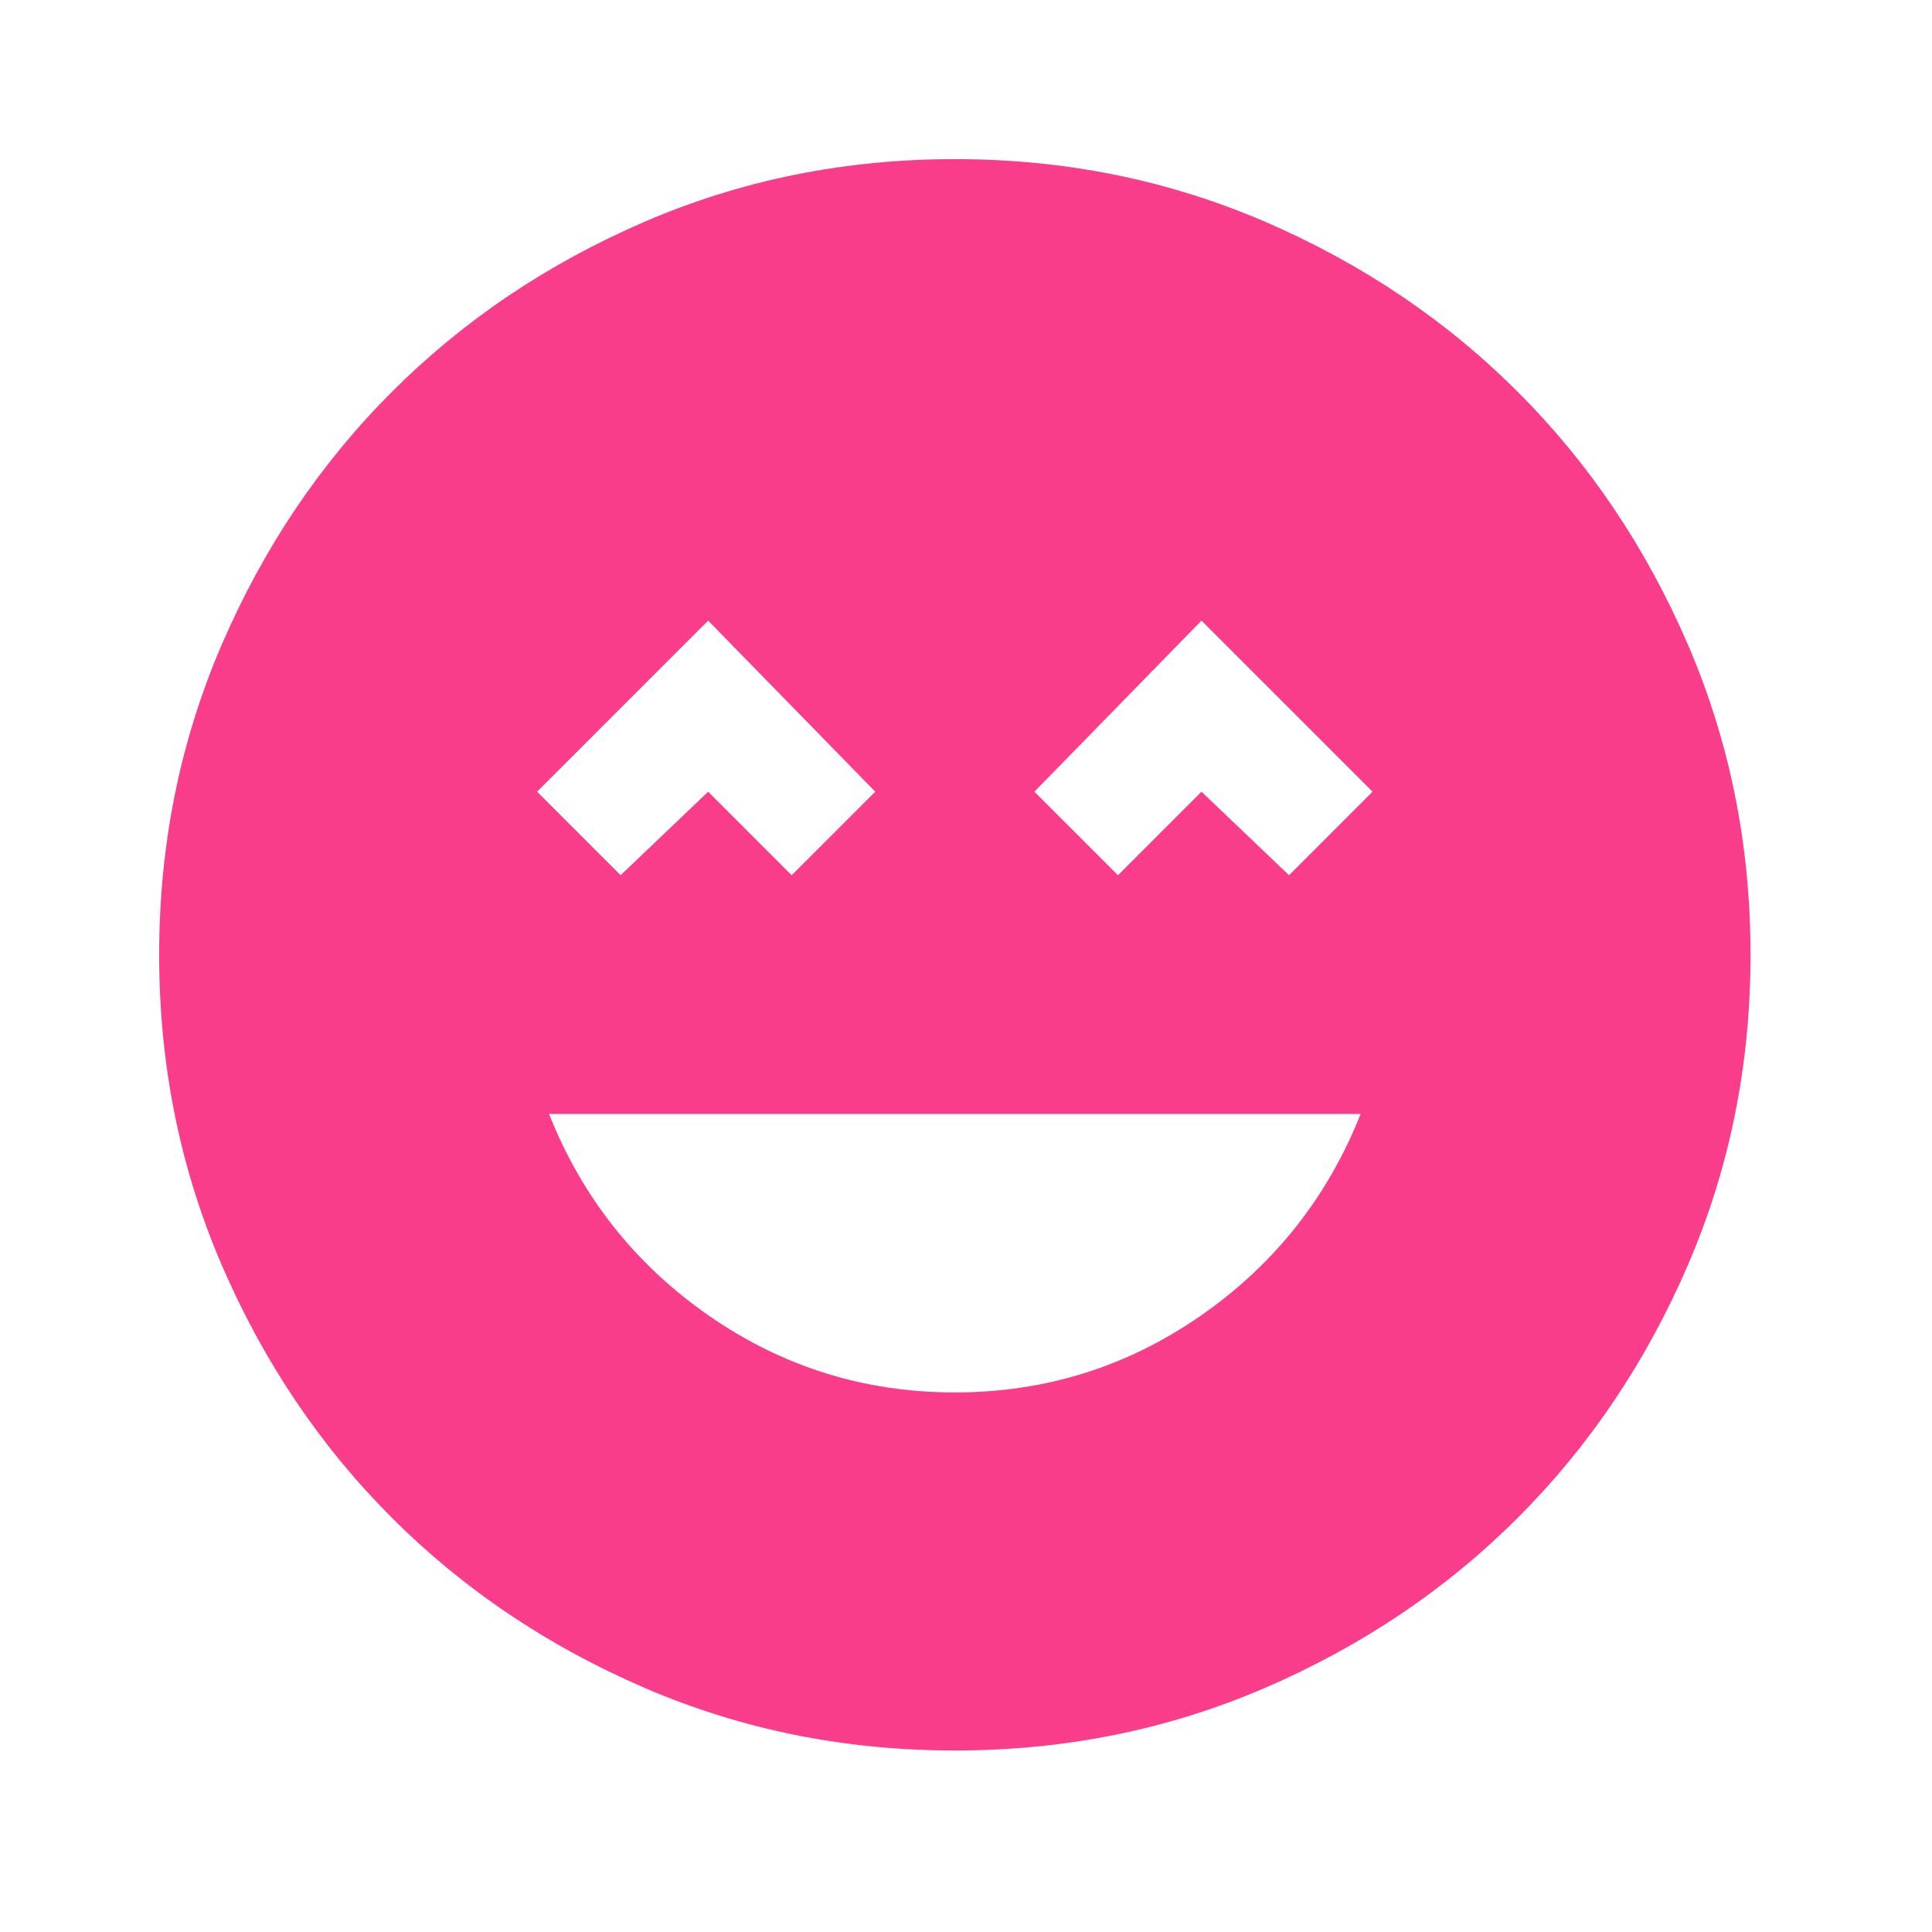 <svg xmlns="http://www.w3.org/2000/svg" width="55" height="55" viewBox="0 0 55 55" fill="none"><mask id="mask0_85_197" style="mask-type:alpha" maskUnits="userSpaceOnUse" x="0" y="0" width="55" height="55"><rect width="54.364" height="54.364" fill="#D9D9D9"></rect></mask><g mask="url(#mask0_85_197)"><path d="M27.182 39.64C29.749 39.64 32.08 38.913 34.176 37.46C36.271 36.006 37.791 34.09 38.734 31.712H15.63C16.574 34.09 18.093 36.006 20.188 37.46C22.284 38.913 24.615 39.64 27.182 39.64ZM17.668 24.916L20.16 22.538L22.538 24.916L24.917 22.538L20.16 17.668L15.29 22.538L17.668 24.916ZM31.826 24.916L34.204 22.538L36.696 24.916L39.074 22.538L34.204 17.668L29.447 22.538L31.826 24.916ZM27.182 49.833C24.049 49.833 21.104 49.239 18.348 48.049C15.592 46.86 13.195 45.246 11.156 43.208C9.117 41.169 7.504 38.772 6.314 36.016C5.125 33.26 4.531 30.315 4.531 27.182C4.531 24.048 5.125 21.104 6.314 18.348C7.504 15.592 9.117 13.194 11.156 11.156C13.195 9.117 15.592 7.503 18.348 6.314C21.104 5.125 24.049 4.53 27.182 4.53C30.316 4.53 33.26 5.125 36.016 6.314C38.772 7.503 41.169 9.117 43.208 11.156C45.247 13.194 46.861 15.592 48.05 18.348C49.239 21.104 49.834 24.048 49.834 27.182C49.834 30.315 49.239 33.26 48.05 36.016C46.861 38.772 45.247 41.169 43.208 43.208C41.169 45.246 38.772 46.86 36.016 48.049C33.26 49.239 30.316 49.833 27.182 49.833Z" fill="#FA3D8B"></path></g></svg>